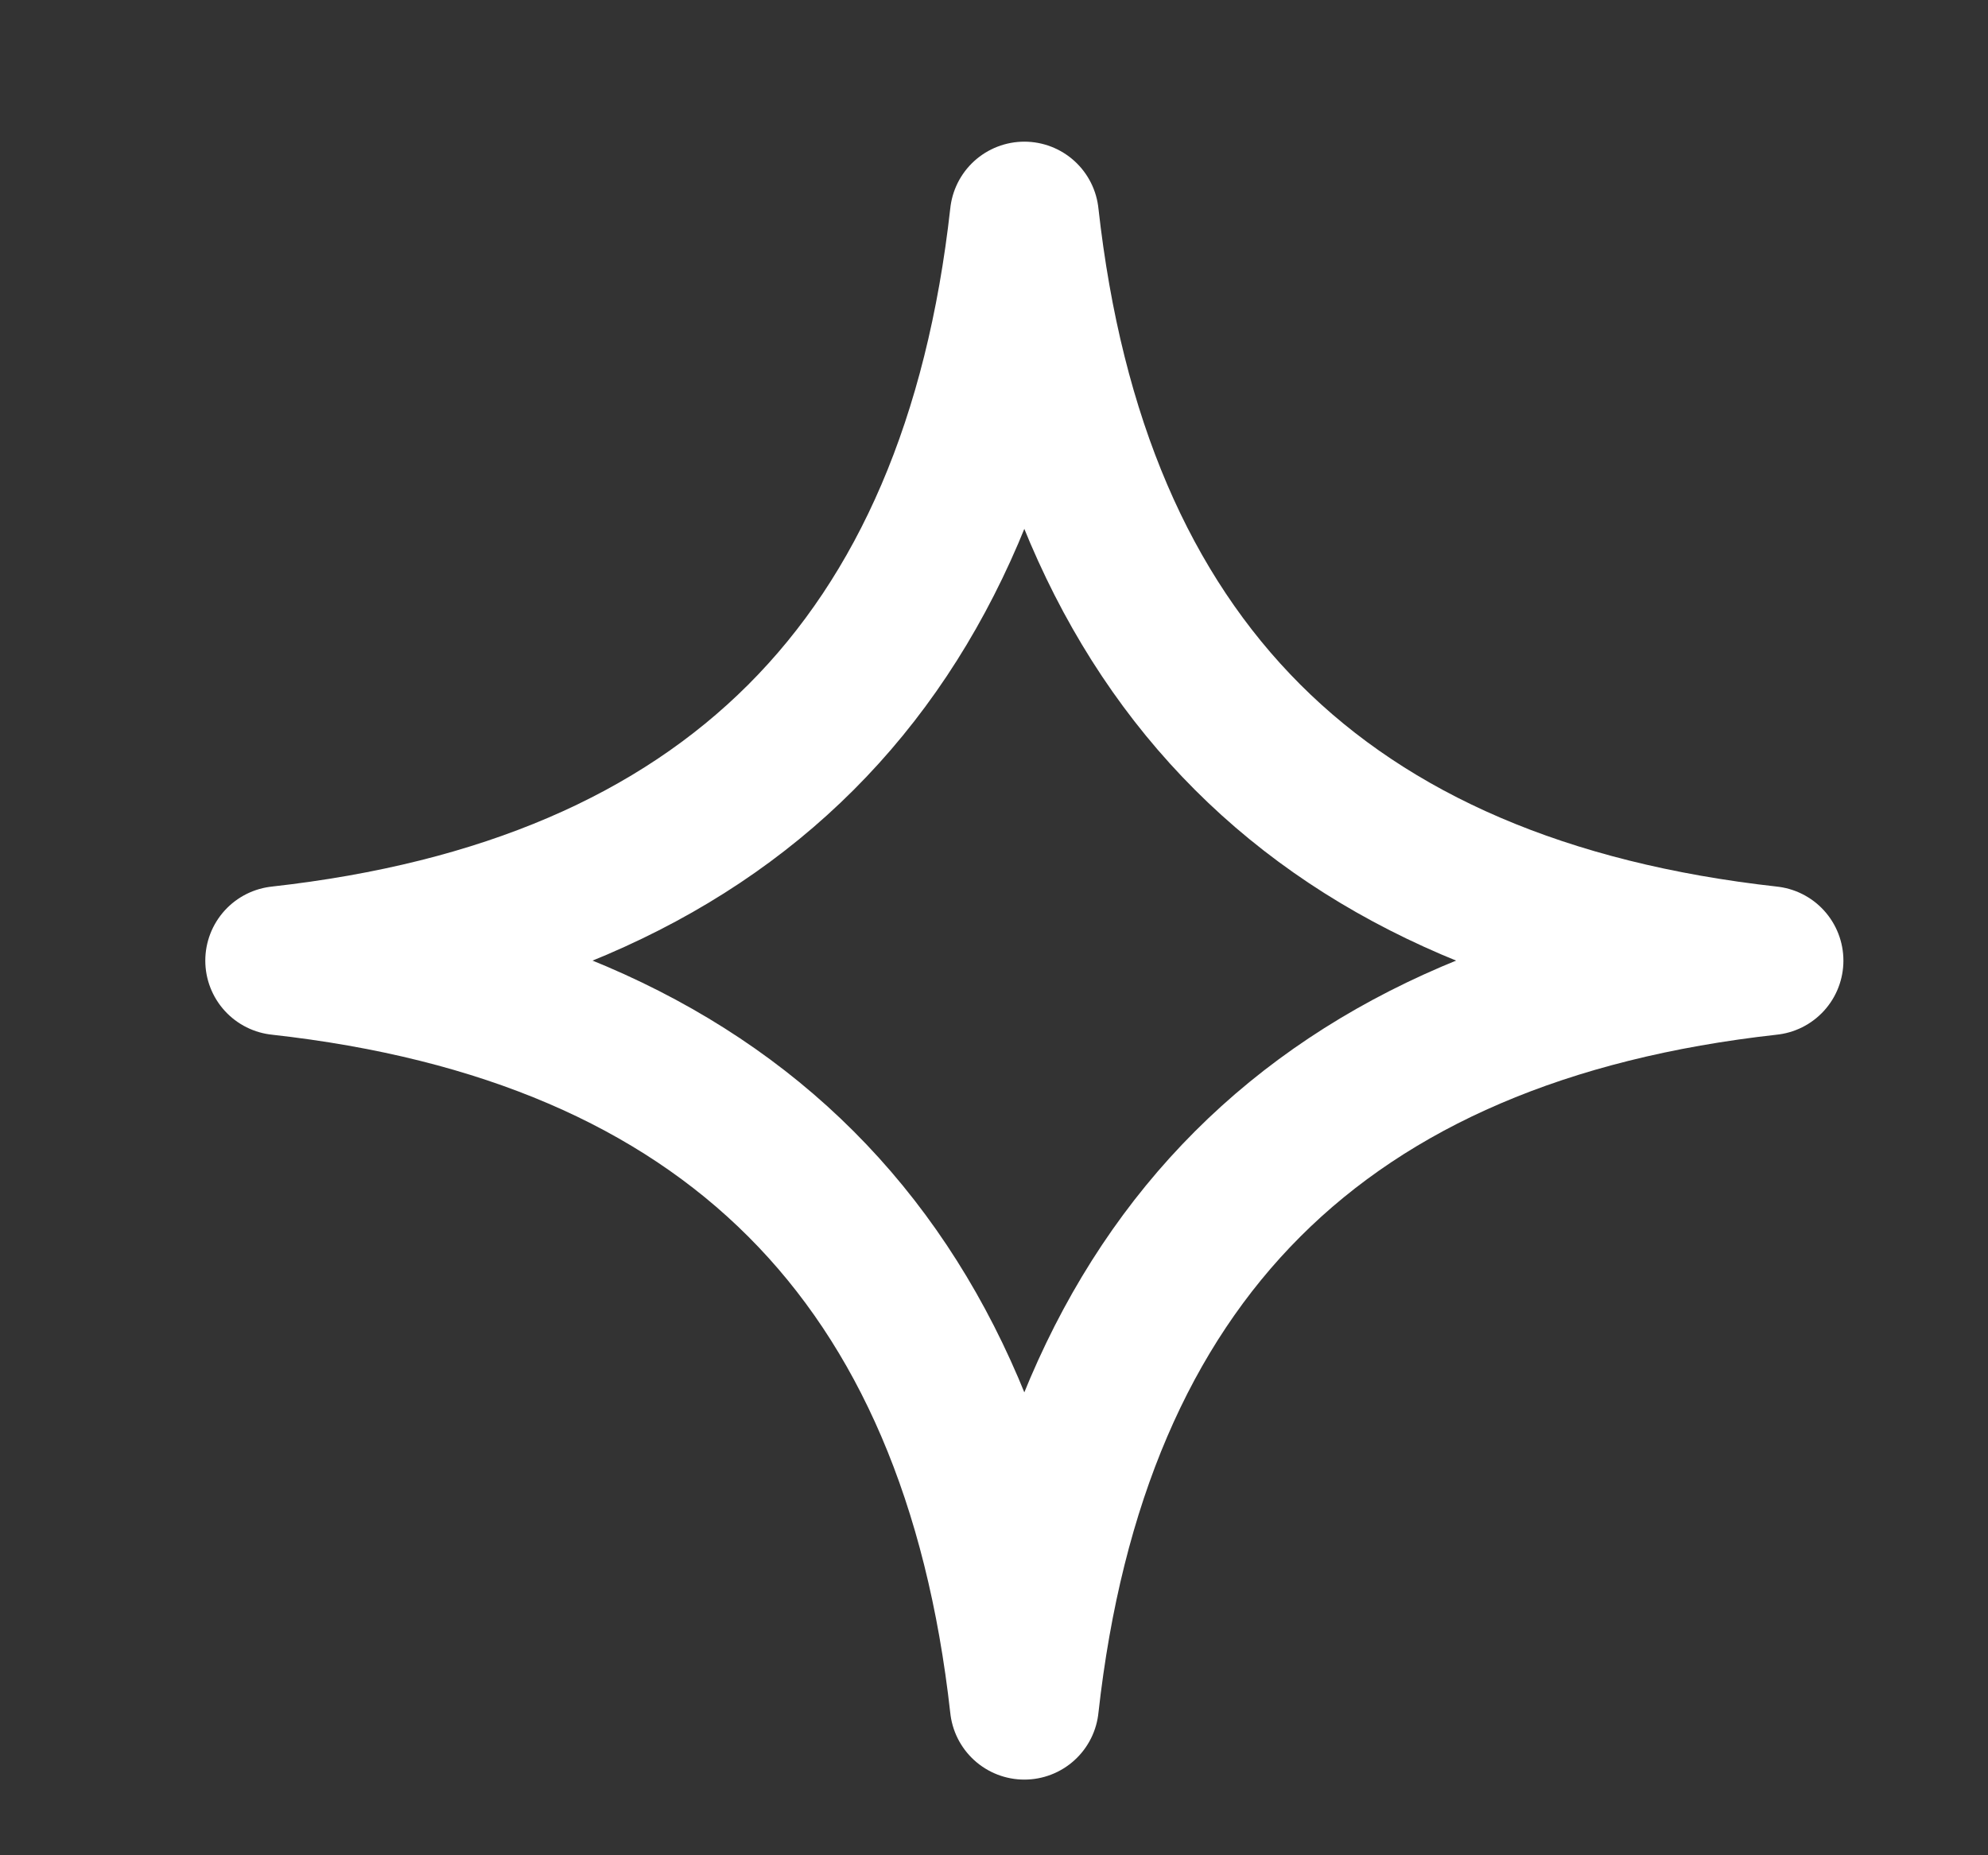<svg width="15" height="14" viewBox="0 0 15 14" fill="none" xmlns="http://www.w3.org/2000/svg">
<rect x="0" y="0" width="15" height="14" fill="#333333" stroke="none"/>
<g clip-path="url(#clip0_478_4213)">
<path d="M2.111 7.249C5.482 7.623 7.354 9.496 7.729 12.867C8.103 9.496 9.976 7.623 13.347 7.249C9.976 6.874 8.103 5.002 7.729 1.631C7.354 5.002 5.482 6.874 2.111 7.249Z" stroke="white" stroke-width="1.124" stroke-linecap="round" stroke-linejoin="round"/>
</g>
<defs>
<clipPath id="clip0_478_4213">
<rect width="13.482" height="13.482" fill="white" transform="translate(0.988 0.508)"/>
</clipPath>
</defs>
</svg>
